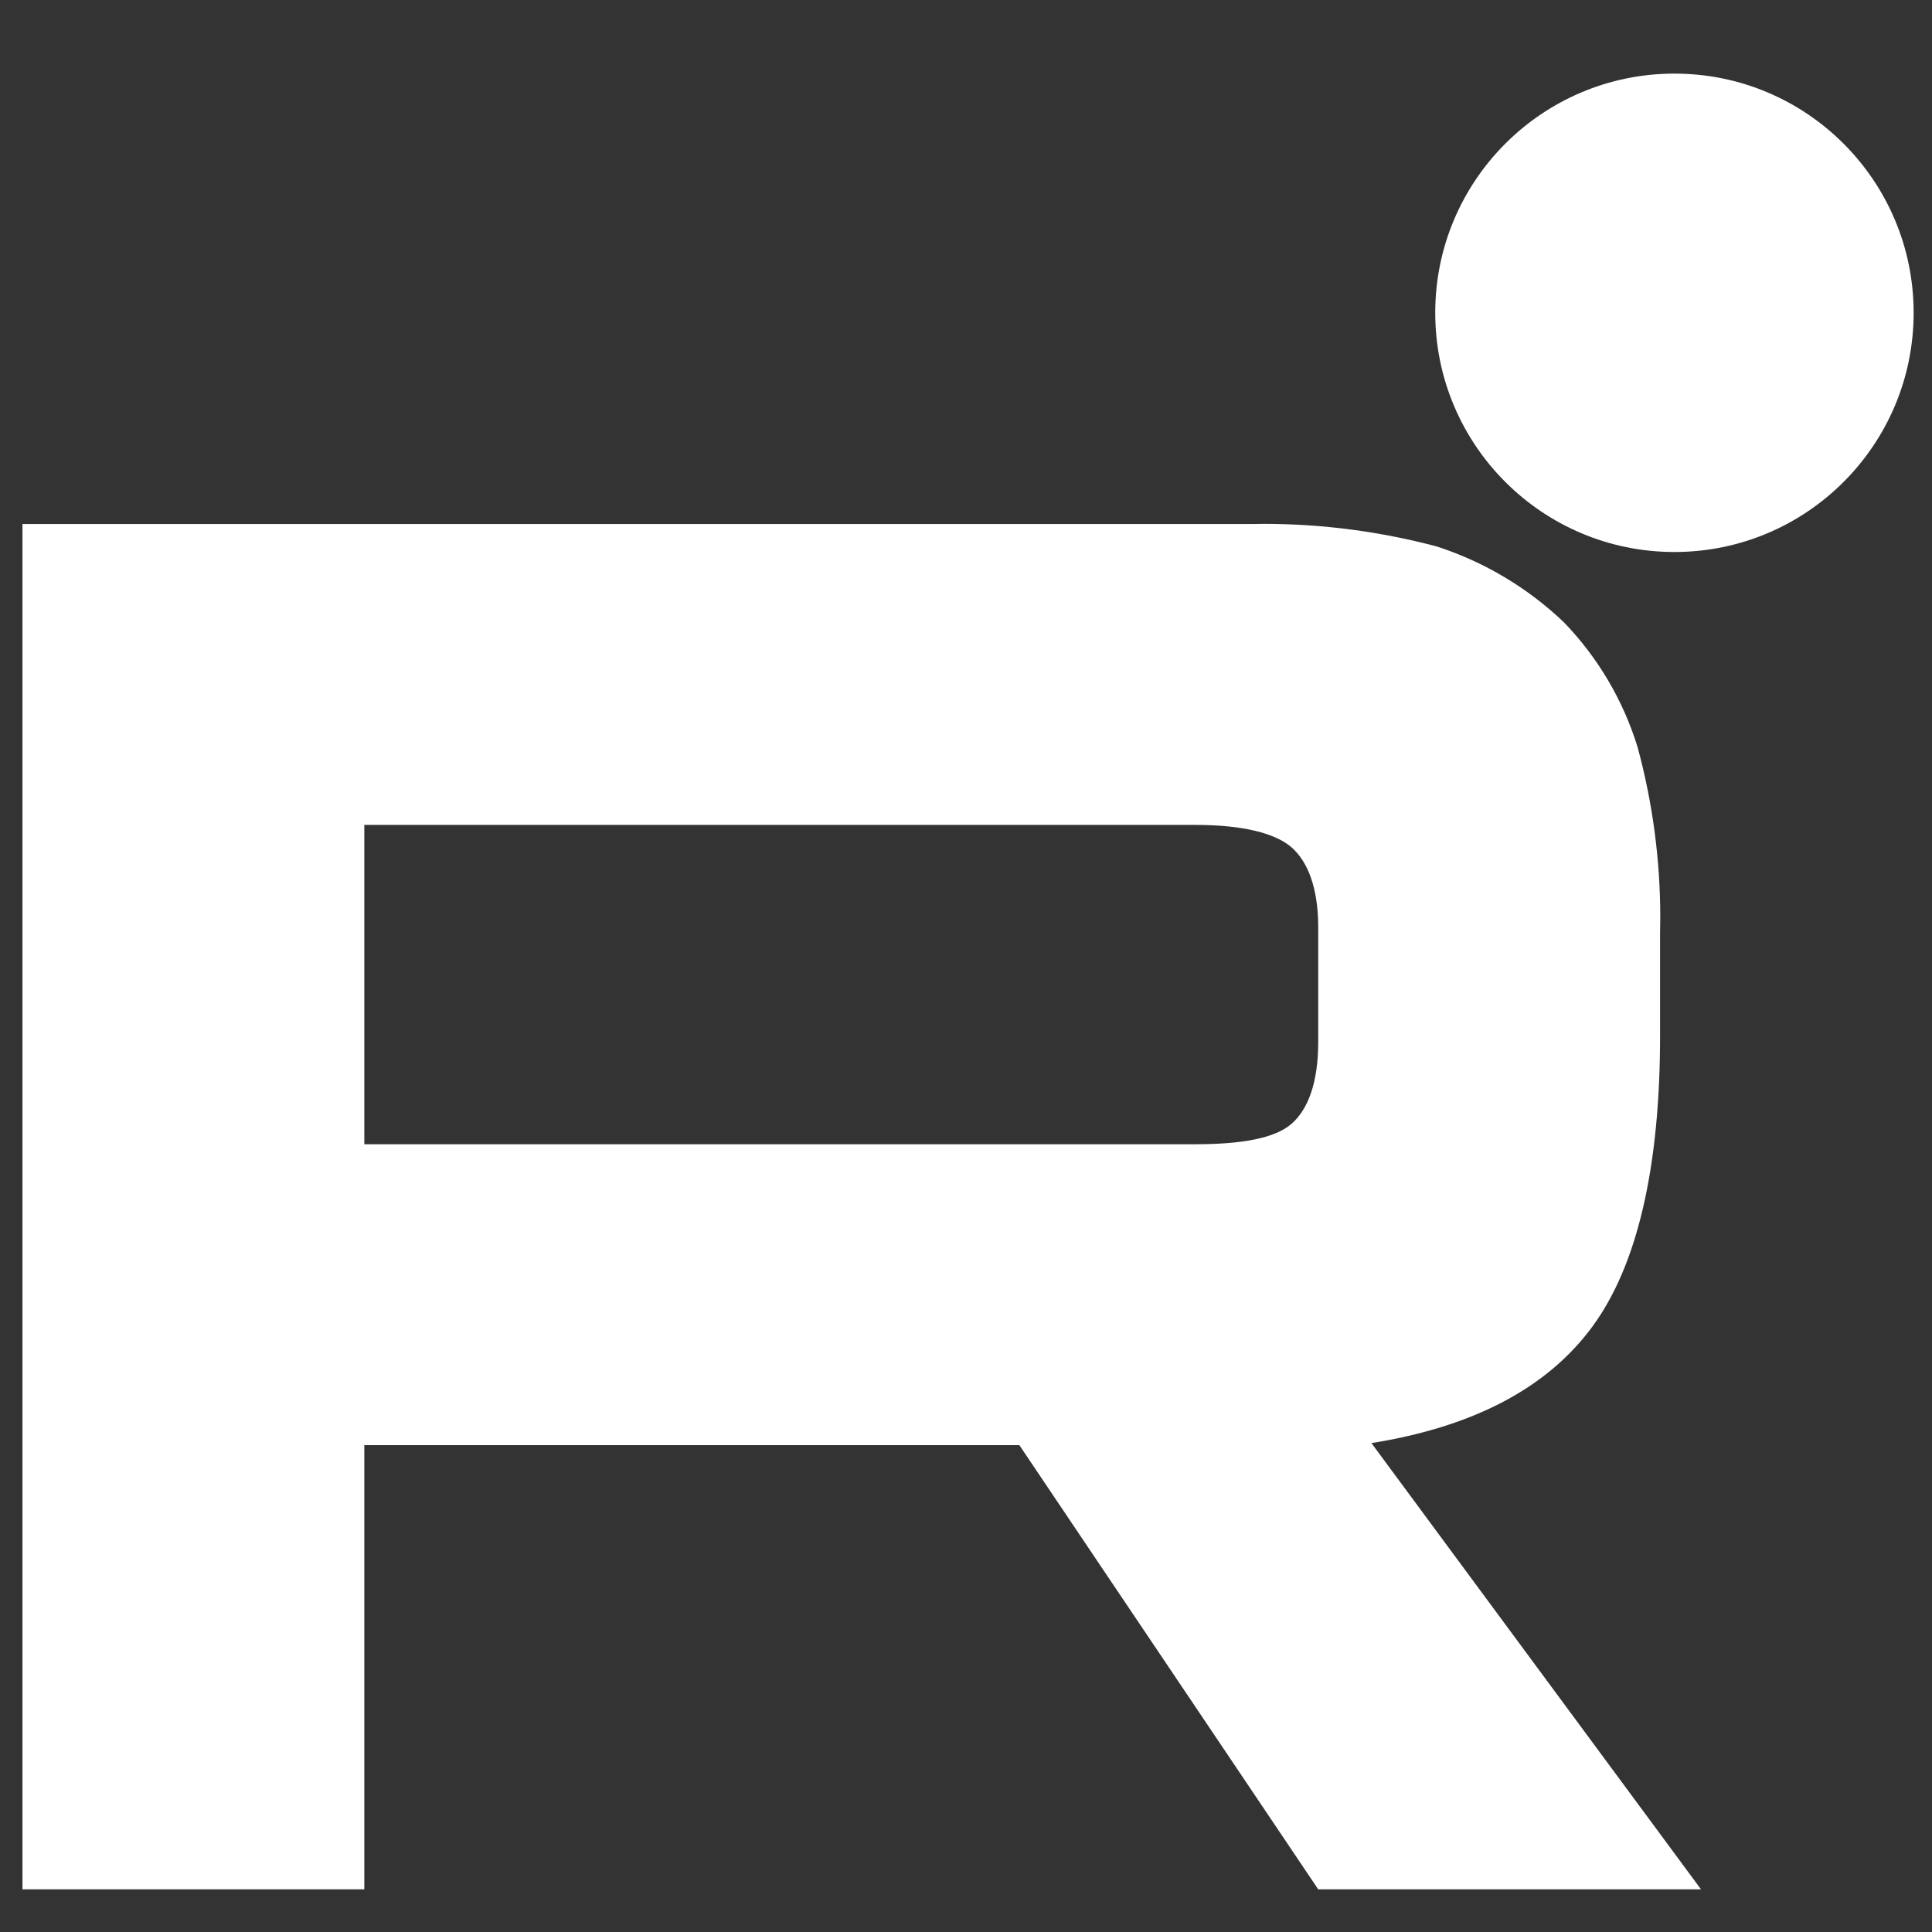 <?xml version="1.0" encoding="UTF-8"?>
<!DOCTYPE svg PUBLIC "-//W3C//DTD SVG 1.1//EN" "http://www.w3.org/Graphics/SVG/1.1/DTD/svg11.dtd">
<!-- Creator: CorelDRAW -->
<svg xmlns="http://www.w3.org/2000/svg" xml:space="preserve" width="210mm" height="210mm" version="1.1" style="shape-rendering:geometricPrecision; text-rendering:geometricPrecision; image-rendering:optimizeQuality; fill-rule:evenodd; clip-rule:evenodd"
viewBox="0 0 21000 21000"
 xmlns:xlink="http://www.w3.org/1999/xlink"
 xmlns:xodm="http://www.corel.com/coreldraw/odm/2003">
 <rect x="0" y="0" width="21000" height="21000" fill="#333333" stroke="none"/>
 <defs>
  <style type="text/css">
   <![CDATA[
    .fil0 {fill:white;fill-rule:nonzero}
   ]]>
  </style>
 </defs>
 <g id="Слой_x0020_1">
  <path class="fil0" d="M13594.16 5695.63l-13349.93 0 0 14840.71 3715.73 0 0 -4828.19 7119.98 0 3248.52 4828.19 4160.77 0 -3582.25 -4850.48c1112.45,-178.07 1913.41,-600.81 2402.92,-1268.28 489.51,-667.48 734.35,-1735.51 734.35,-3159.46l-0.05 -1112.51c1.35,-57.28 2.22,-115.86 2.22,-173.62 0,-625 -82.77,-1248.32 -246.57,-1850.93 -156.59,-509.09 -431.48,-974.74 -801.39,-1357.4 -391.99,-374.14 -864.53,-656.02 -1379.59,-823.25 -611.28,-162.61 -1244.74,-246.24 -1878.21,-246.24 -48.05,0 -99.63,0.86 -146.82,1.79l0.32 -0.33zm-600.7 6741.71l-9033.5 0 0 -3471.01 9033.5 0c511.75,0 867.72,89.01 1045.74,244.73 178.01,155.72 289.26,444.98 289.26,867.78l0 1245.99c0,444.99 -111.25,734.24 -289.26,890.02 -178.02,155.78 -533.99,222.49 -1045.74,222.49z"/>
  <circle class="fil0" cx="18200.41" cy="3400.05" r="2599.97"/>
 </g>
</svg>
